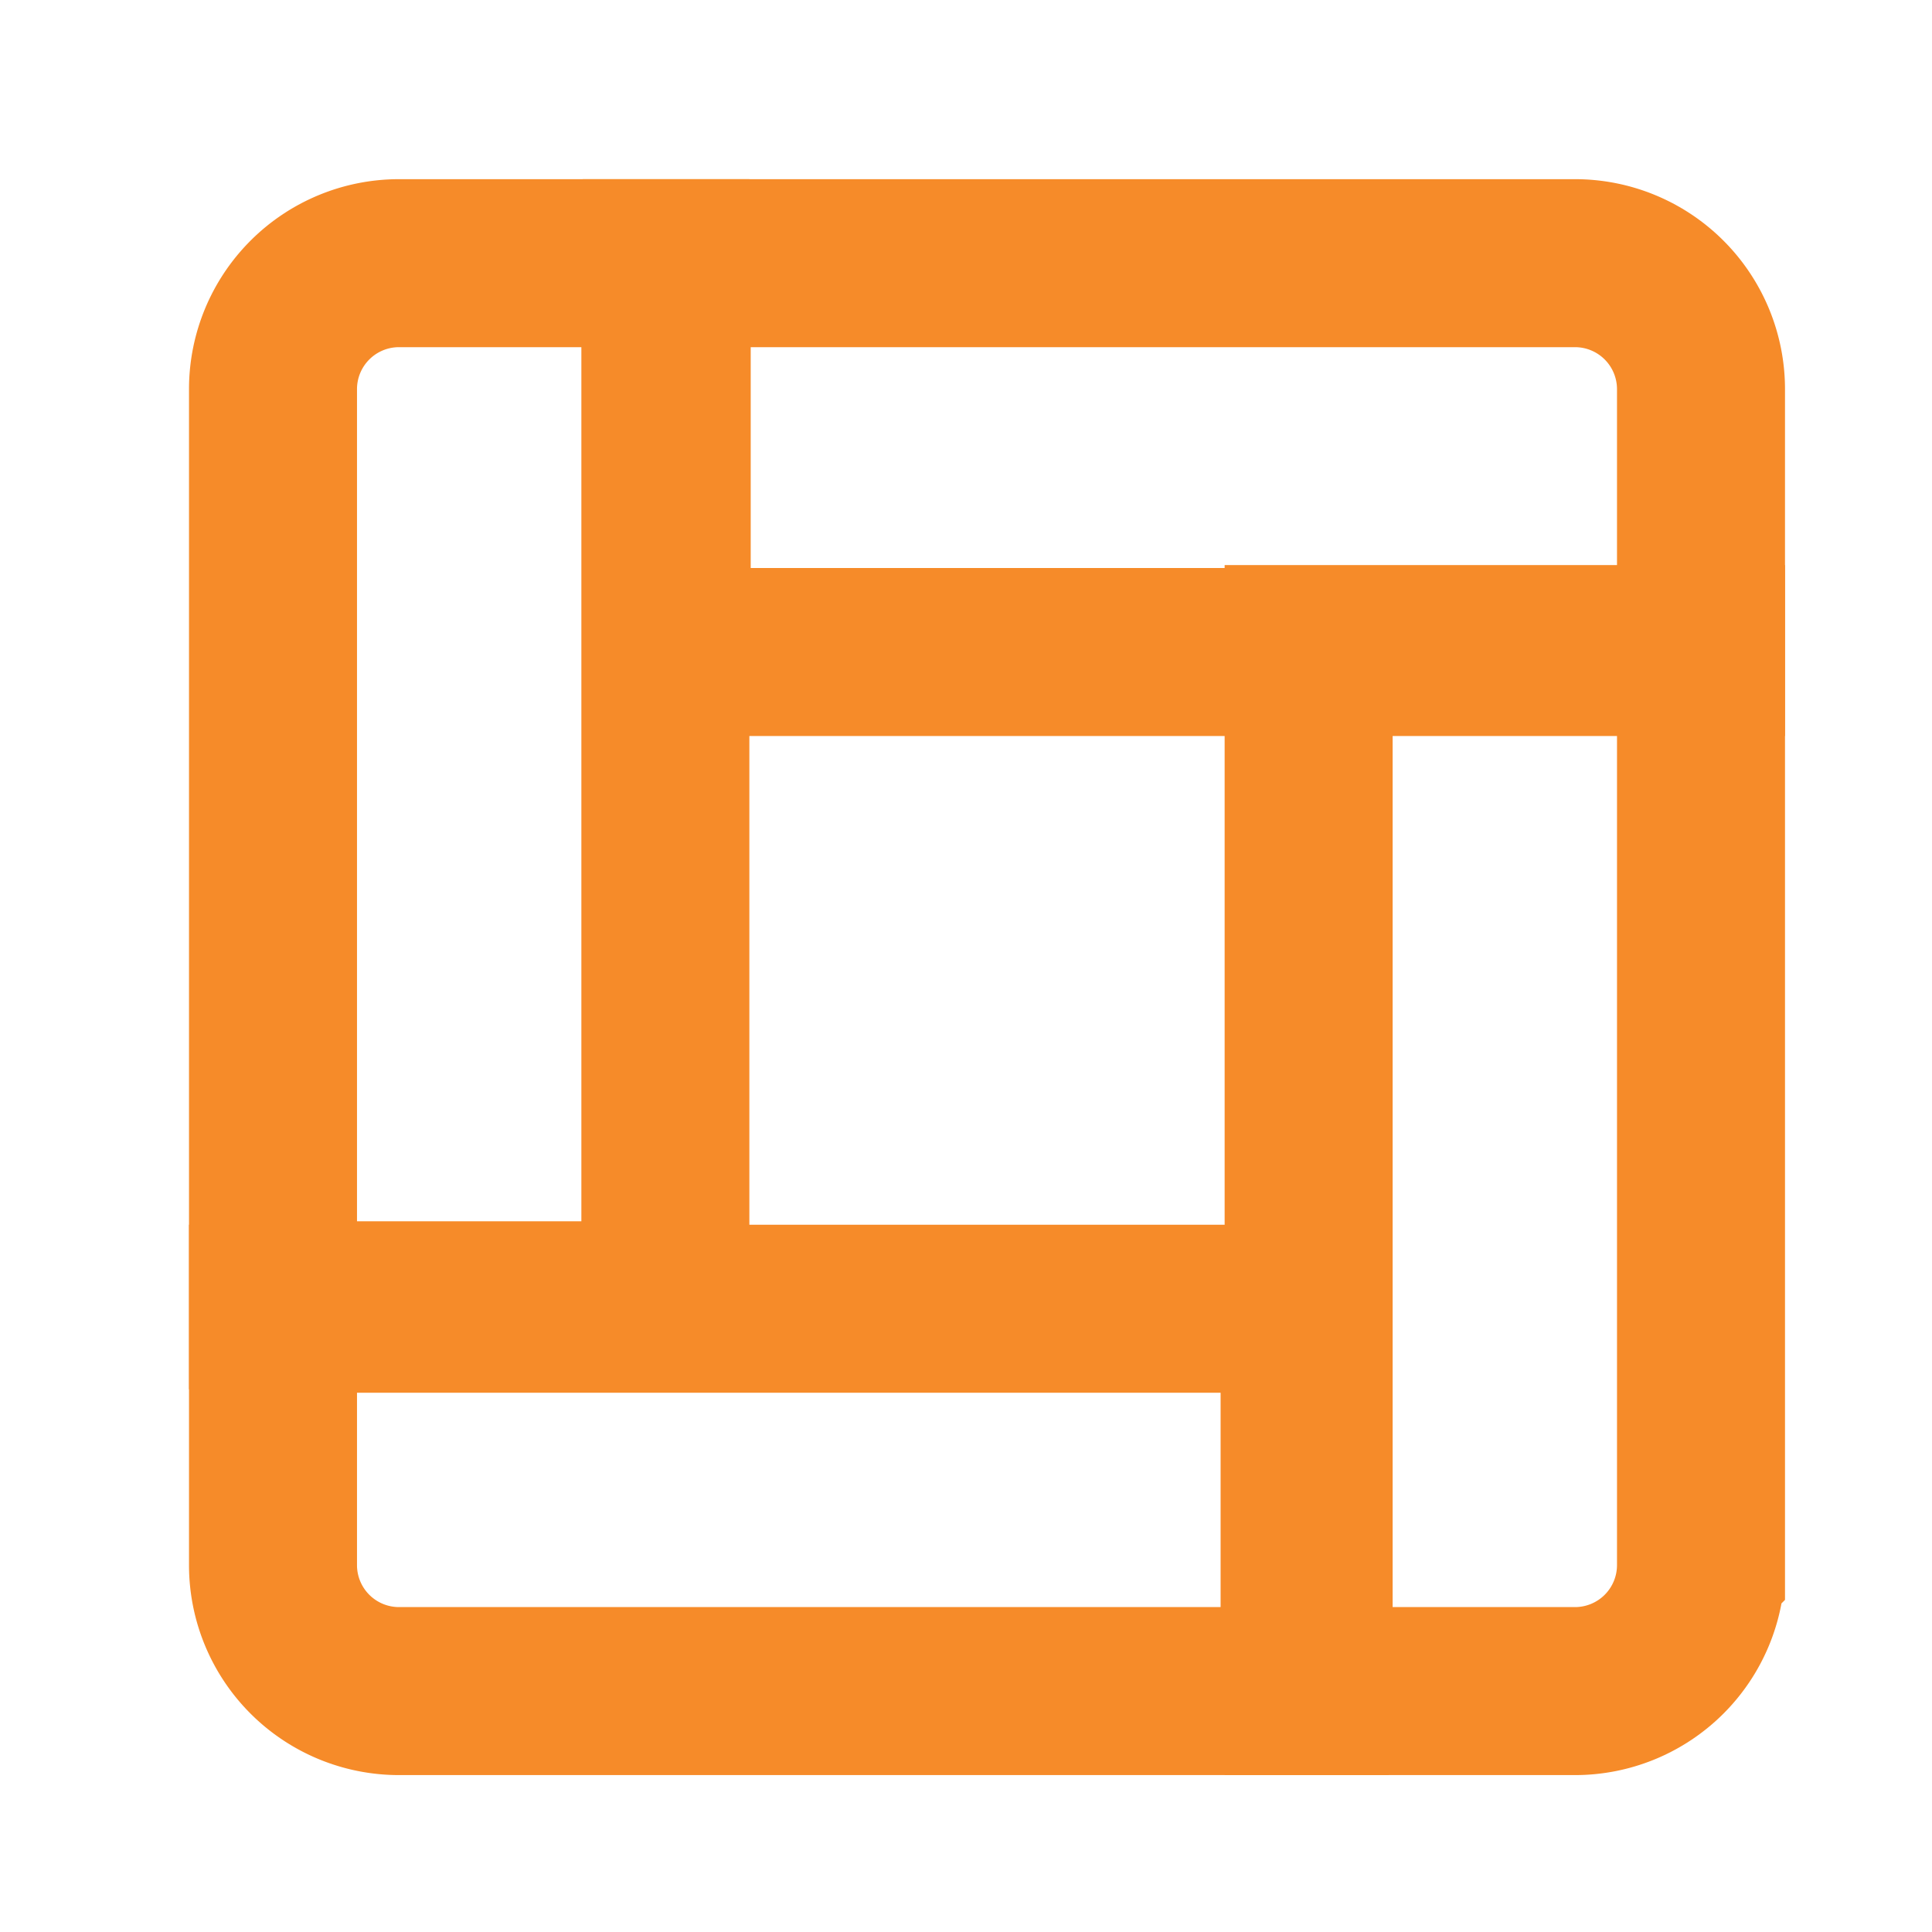 <svg width="23" height="23" fill="none" xmlns="http://www.w3.org/2000/svg"><path d="M15.579 7.727h4.671v10.905a1.5 1.5 0 01-1.5 1.5h-3.171V7.727zM3.25 4.633a1.5 1.5 0 011.5-1.5h3.171v12.406H3.25V4.633z" stroke="#F68B29" stroke-width="2"/><path d="M18.75 3.133a1.5 1.5 0 011.5 1.5v3.129H7.937V3.133H18.75zM15.531 15.58v4.552H4.75a1.5 1.5 0 01-1.5-1.5V15.58h12.281z" stroke="#F68B29" stroke-width="2"/></svg>